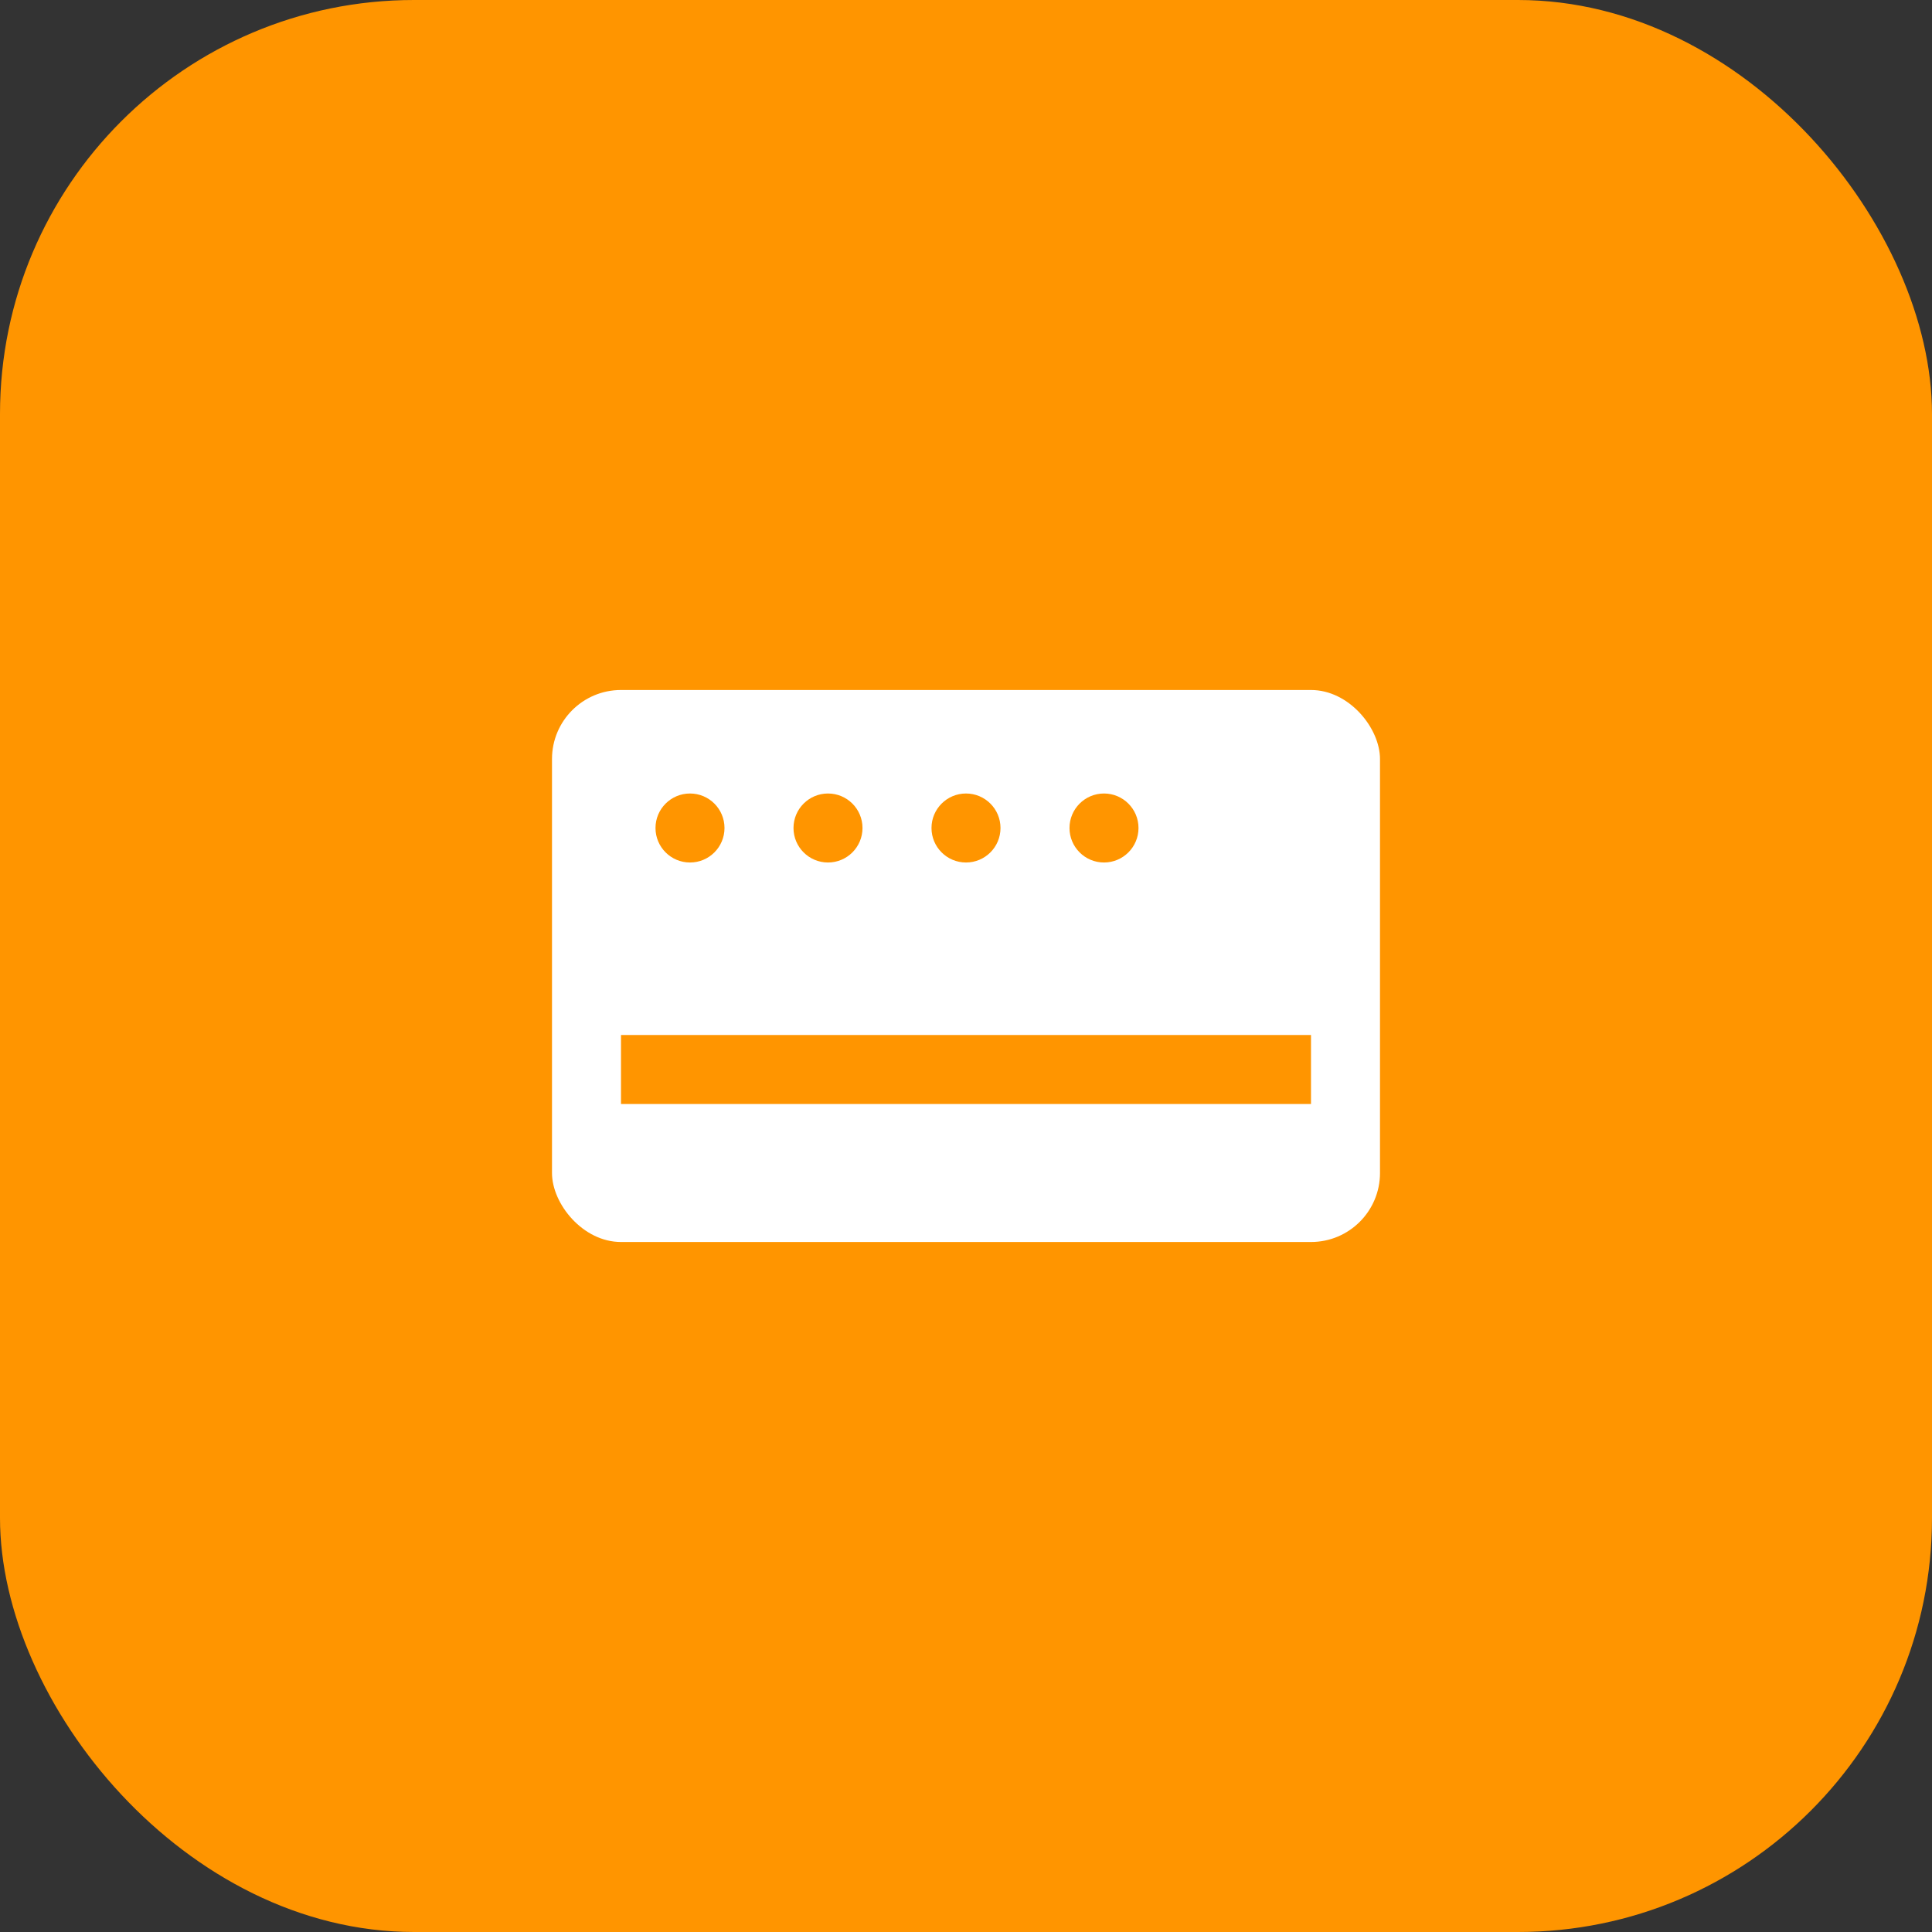 <svg width="56" height="56" viewBox="0 0 56 56" fill="none" xmlns="http://www.w3.org/2000/svg">
  <rect x="0" y="0" width="56" height="56" fill="#333333" stroke="none"/>
  <rect width="56" height="56" rx="12" fill="#FF9500"/>
  <rect x="16" y="20" width="24" height="16" rx="2" fill="white"/>
  <circle cx="20" cy="24" r="1" fill="#FF9500"/>
  <circle cx="24" cy="24" r="1" fill="#FF9500"/>
  <circle cx="28" cy="24" r="1" fill="#FF9500"/>
  <circle cx="32" cy="24" r="1" fill="#FF9500"/>
  <rect x="18" y="30" width="20" height="2" fill="#FF9500"/>
</svg>